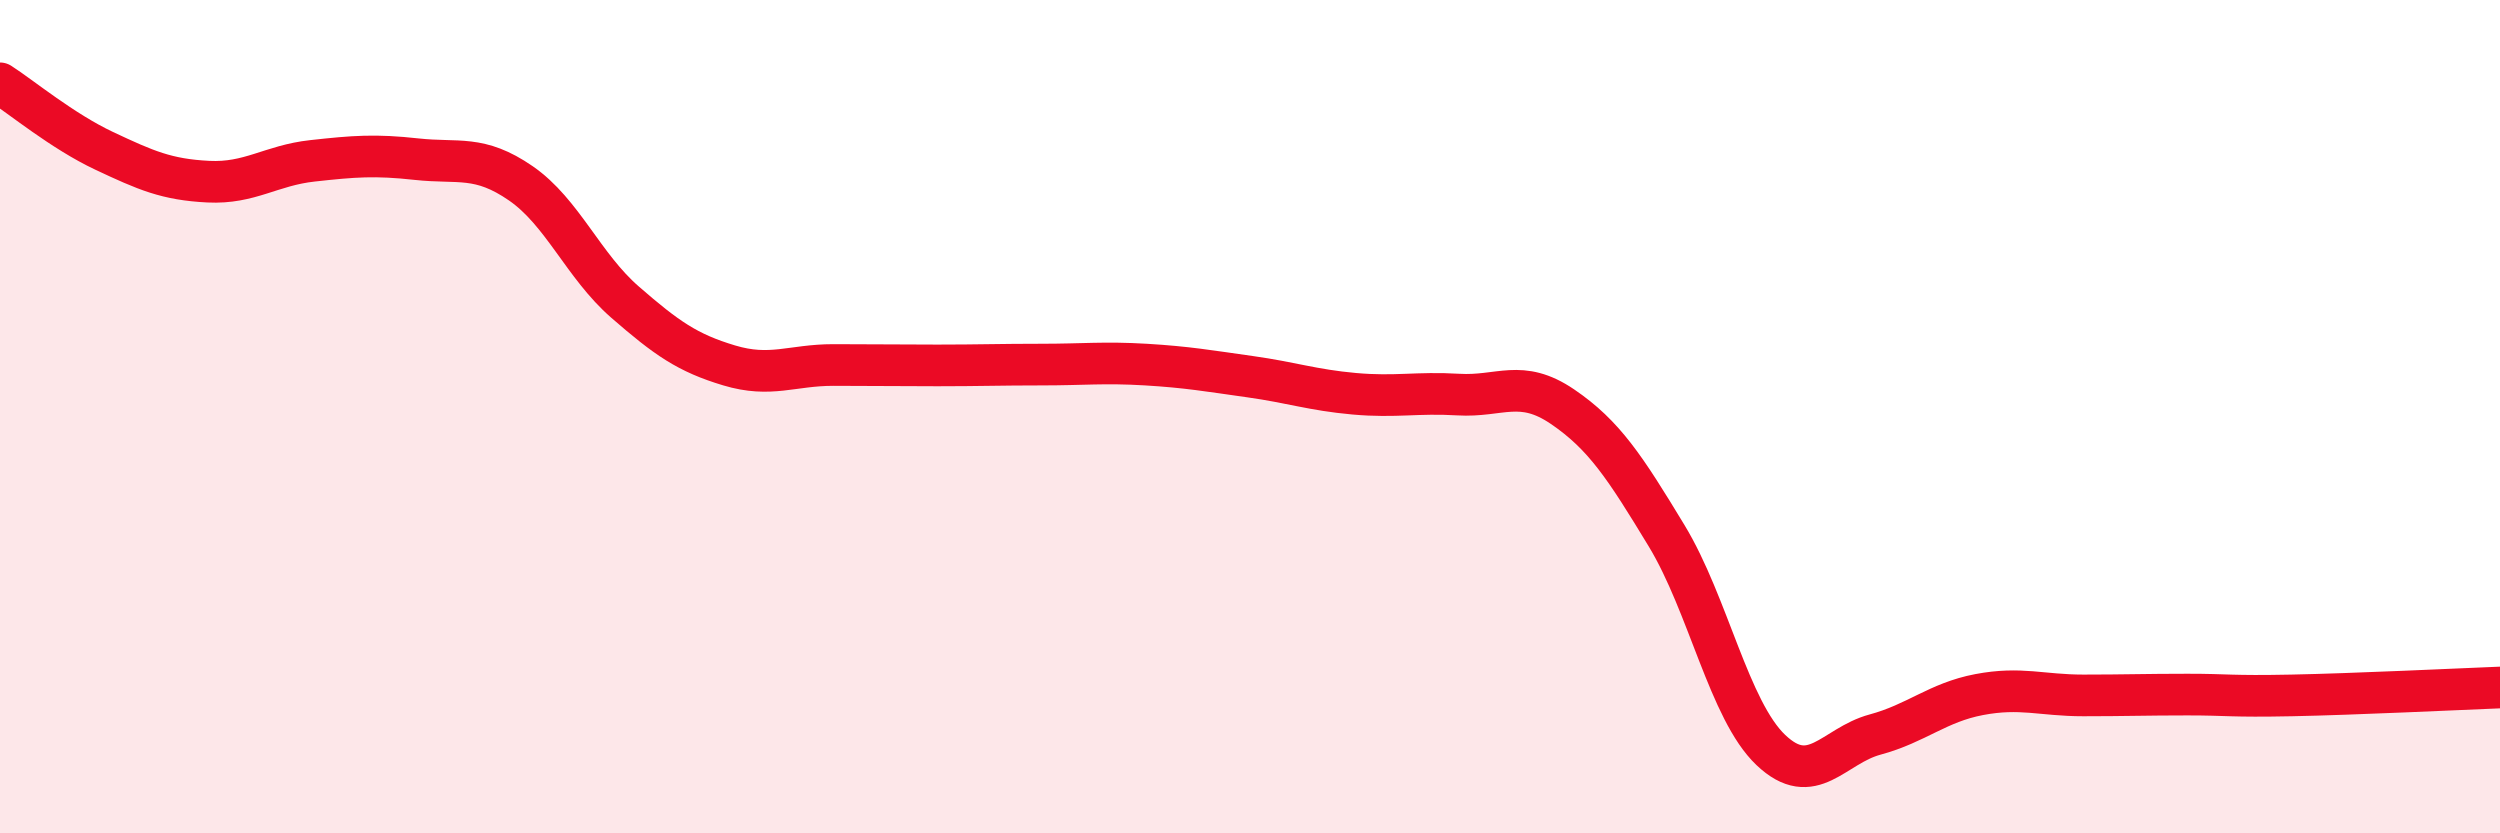 
    <svg width="60" height="20" viewBox="0 0 60 20" xmlns="http://www.w3.org/2000/svg">
      <path
        d="M 0,2 C 0.5,2.32 1.5,3.15 2.5,3.62 C 3.5,4.09 4,4.31 5,4.36 C 6,4.41 6.5,3.97 7.5,3.86 C 8.5,3.75 9,3.71 10,3.82 C 11,3.93 11.5,3.71 12.5,4.4 C 13.5,5.09 14,6.38 15,7.25 C 16,8.12 16.5,8.47 17.5,8.77 C 18.5,9.07 19,8.76 20,8.76 C 21,8.76 21.5,8.77 22.5,8.77 C 23.5,8.77 24,8.75 25,8.75 C 26,8.75 26.5,8.69 27.5,8.75 C 28.5,8.81 29,8.9 30,9.04 C 31,9.18 31.5,9.36 32.5,9.45 C 33.5,9.54 34,9.41 35,9.47 C 36,9.53 36.5,9.08 37.5,9.76 C 38.5,10.44 39,11.21 40,12.86 C 41,14.51 41.5,17.05 42.5,18 C 43.5,18.95 44,17.9 45,17.63 C 46,17.36 46.5,16.86 47.5,16.67 C 48.5,16.48 49,16.69 50,16.69 C 51,16.69 51.5,16.67 52.5,16.67 C 53.5,16.67 53.5,16.72 55,16.69 C 56.5,16.66 59,16.54 60,16.5L60 20L0 20Z"
        fill="#EB0A25"
        opacity="0.1"
        stroke-linecap="round"
        stroke-linejoin="round"
      />
      <path
        d="M 0,2 C 0.5,2.32 1.5,3.15 2.5,3.62 C 3.5,4.09 4,4.31 5,4.36 C 6,4.41 6.5,3.97 7.5,3.86 C 8.5,3.75 9,3.71 10,3.82 C 11,3.93 11.5,3.71 12.5,4.4 C 13.5,5.09 14,6.38 15,7.25 C 16,8.12 16.5,8.47 17.5,8.77 C 18.5,9.07 19,8.76 20,8.76 C 21,8.76 21.5,8.77 22.5,8.77 C 23.5,8.77 24,8.75 25,8.75 C 26,8.75 26.5,8.69 27.5,8.75 C 28.5,8.81 29,8.9 30,9.04 C 31,9.18 31.5,9.36 32.5,9.45 C 33.5,9.54 34,9.41 35,9.47 C 36,9.53 36.5,9.08 37.5,9.76 C 38.5,10.44 39,11.21 40,12.86 C 41,14.51 41.5,17.05 42.5,18 C 43.5,18.95 44,17.9 45,17.63 C 46,17.36 46.5,16.86 47.5,16.67 C 48.5,16.48 49,16.69 50,16.69 C 51,16.69 51.5,16.67 52.5,16.67 C 53.5,16.67 53.5,16.72 55,16.69 C 56.5,16.66 59,16.54 60,16.5"
        stroke="#EB0A25"
        stroke-width="1"
        fill="none"
        stroke-linecap="round"
        stroke-linejoin="round"
      />
    </svg>
  
